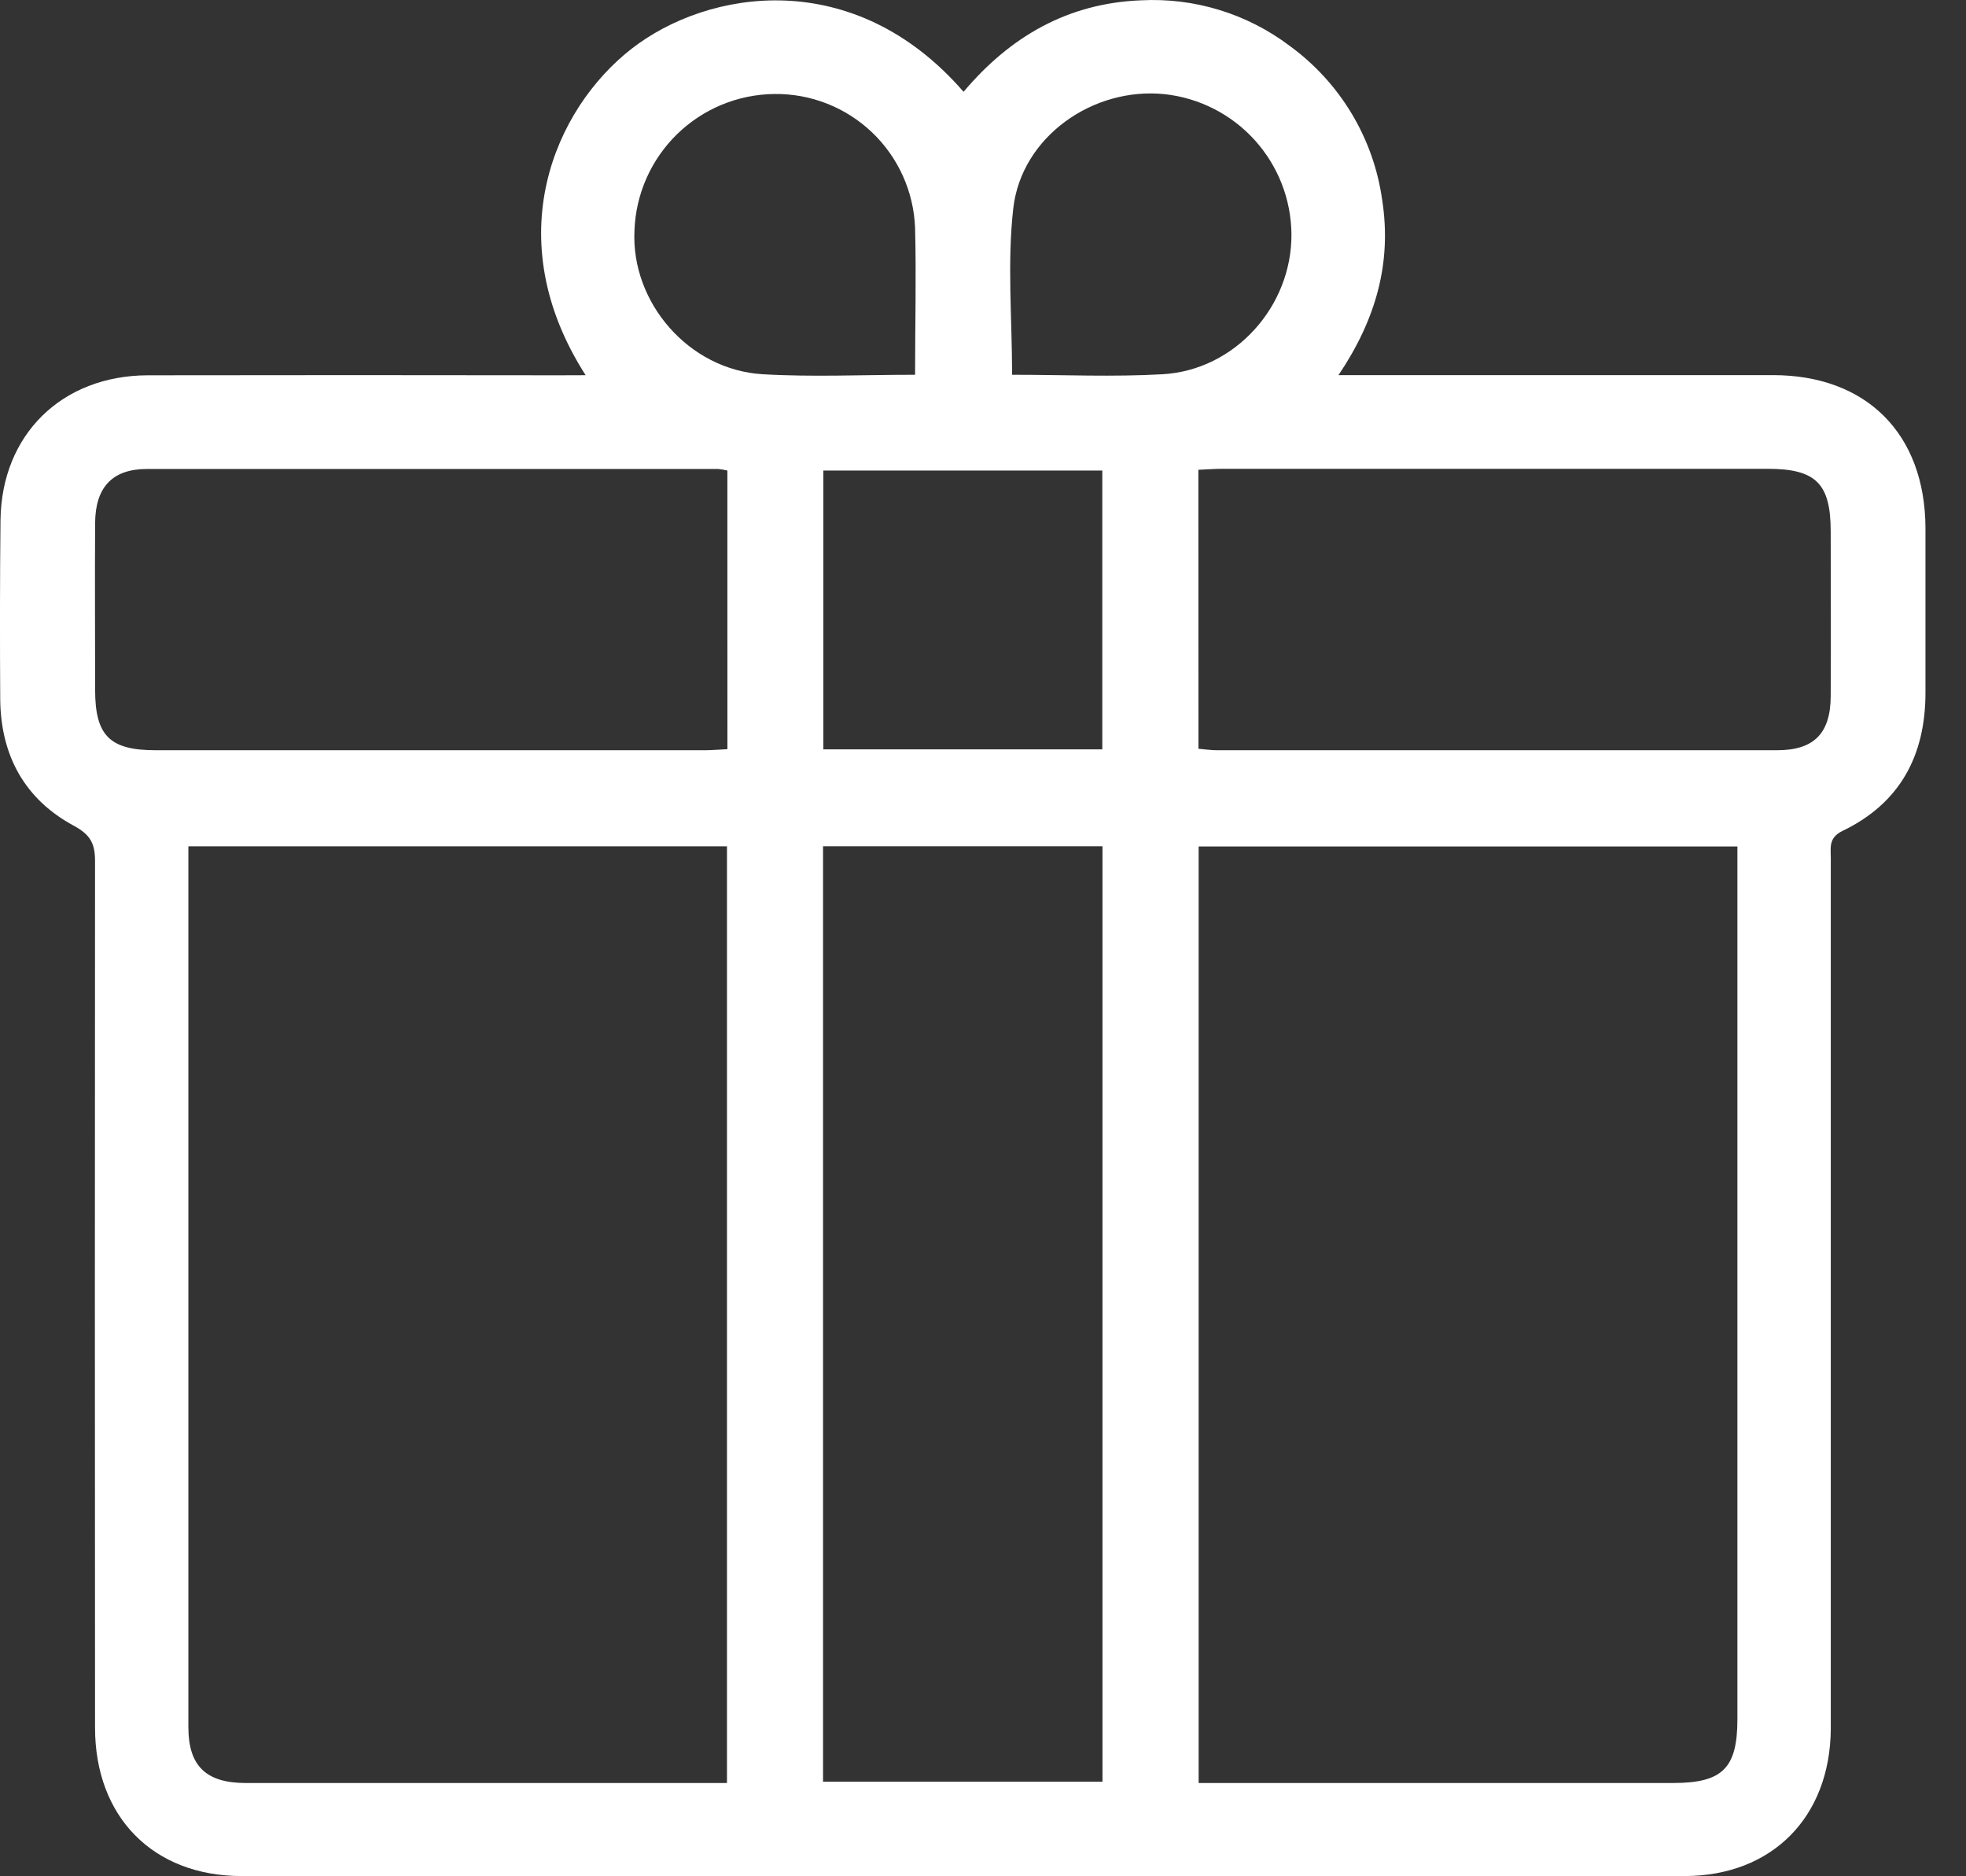 <svg width="44" height="42" viewBox="0 0 44 42" fill="none" xmlns="http://www.w3.org/2000/svg">
<rect x="0" y="0" width="44" height="42" fill="#333333" stroke="none"/>
<path d="M13.107 8.399C11.137 5.326 12.412 2.434 14.136 1.091C15.843 -0.238 19.108 -0.777 21.565 2.055C22.605 0.822 23.894 0.071 25.539 0.007C26.731 -0.055 27.906 0.305 28.859 1.023C29.418 1.429 29.89 1.944 30.247 2.536C30.603 3.128 30.837 3.786 30.933 4.471C31.154 5.884 30.791 7.157 29.956 8.397H30.57C33.606 8.397 36.643 8.397 39.679 8.397C41.773 8.397 43.081 9.71 43.093 11.811C43.093 13.042 43.093 14.273 43.093 15.504C43.093 16.913 42.523 17.98 41.236 18.6C40.92 18.753 40.974 18.976 40.974 19.208C40.974 24.92 40.974 30.631 40.974 36.343C40.974 37.131 40.974 37.919 40.974 38.706C40.958 40.676 39.661 41.989 37.71 41.995C26.943 42.002 16.176 42.002 5.41 41.995C3.428 41.995 2.127 40.673 2.127 38.673C2.122 32.208 2.122 25.742 2.127 19.275C2.127 18.881 2.023 18.687 1.658 18.487C0.553 17.894 0.019 16.912 0.005 15.664C-0.003 14.33 -0.003 12.983 0.011 11.639C0.037 9.723 1.387 8.41 3.298 8.401C6.368 8.396 9.437 8.396 12.505 8.401L13.107 8.399ZM16.27 39.912V18.945H4.216V19.316C4.216 25.765 4.216 32.215 4.216 38.664C4.216 39.528 4.61 39.91 5.494 39.912H16.268H16.27ZM38.88 18.948H26.826V39.912H37.439C38.55 39.912 38.884 39.585 38.884 38.48V18.948H38.88ZM18.42 39.883H24.674V18.944H18.42V39.883ZM16.279 10.533C16.212 10.517 16.145 10.505 16.077 10.498C11.814 10.498 7.551 10.498 3.289 10.498C2.512 10.498 2.134 10.91 2.129 11.707C2.121 12.952 2.129 14.202 2.129 15.444C2.129 16.468 2.457 16.794 3.484 16.794C7.583 16.794 11.681 16.794 15.778 16.794C15.937 16.794 16.096 16.779 16.28 16.77L16.279 10.533ZM26.822 16.761C26.976 16.774 27.103 16.794 27.229 16.794C31.41 16.794 35.59 16.794 39.77 16.794C40.597 16.794 40.967 16.418 40.972 15.588C40.98 14.358 40.972 13.129 40.972 11.9C40.972 10.823 40.642 10.494 39.558 10.494H27.361C27.187 10.494 27.013 10.508 26.82 10.516L26.822 16.761ZM24.67 16.774V10.533H18.427V16.774H24.67ZM20.48 8.389C20.48 7.26 20.508 6.179 20.48 5.106C20.451 4.294 20.105 3.524 19.517 2.963C18.928 2.402 18.143 2.093 17.329 2.104C16.516 2.113 15.738 2.434 15.155 3.002C14.573 3.569 14.231 4.339 14.2 5.151C14.116 6.773 15.419 8.279 17.067 8.377C18.18 8.443 19.299 8.389 20.48 8.389ZM22.651 8.389C23.798 8.389 24.915 8.441 26.025 8.377C27.639 8.283 28.914 6.859 28.903 5.243C28.897 4.464 28.604 3.714 28.081 3.136C27.558 2.558 26.841 2.192 26.066 2.108C24.462 1.941 22.863 3.061 22.678 4.66C22.539 5.873 22.651 7.113 22.651 8.389Z" fill="white"/>
</svg>
